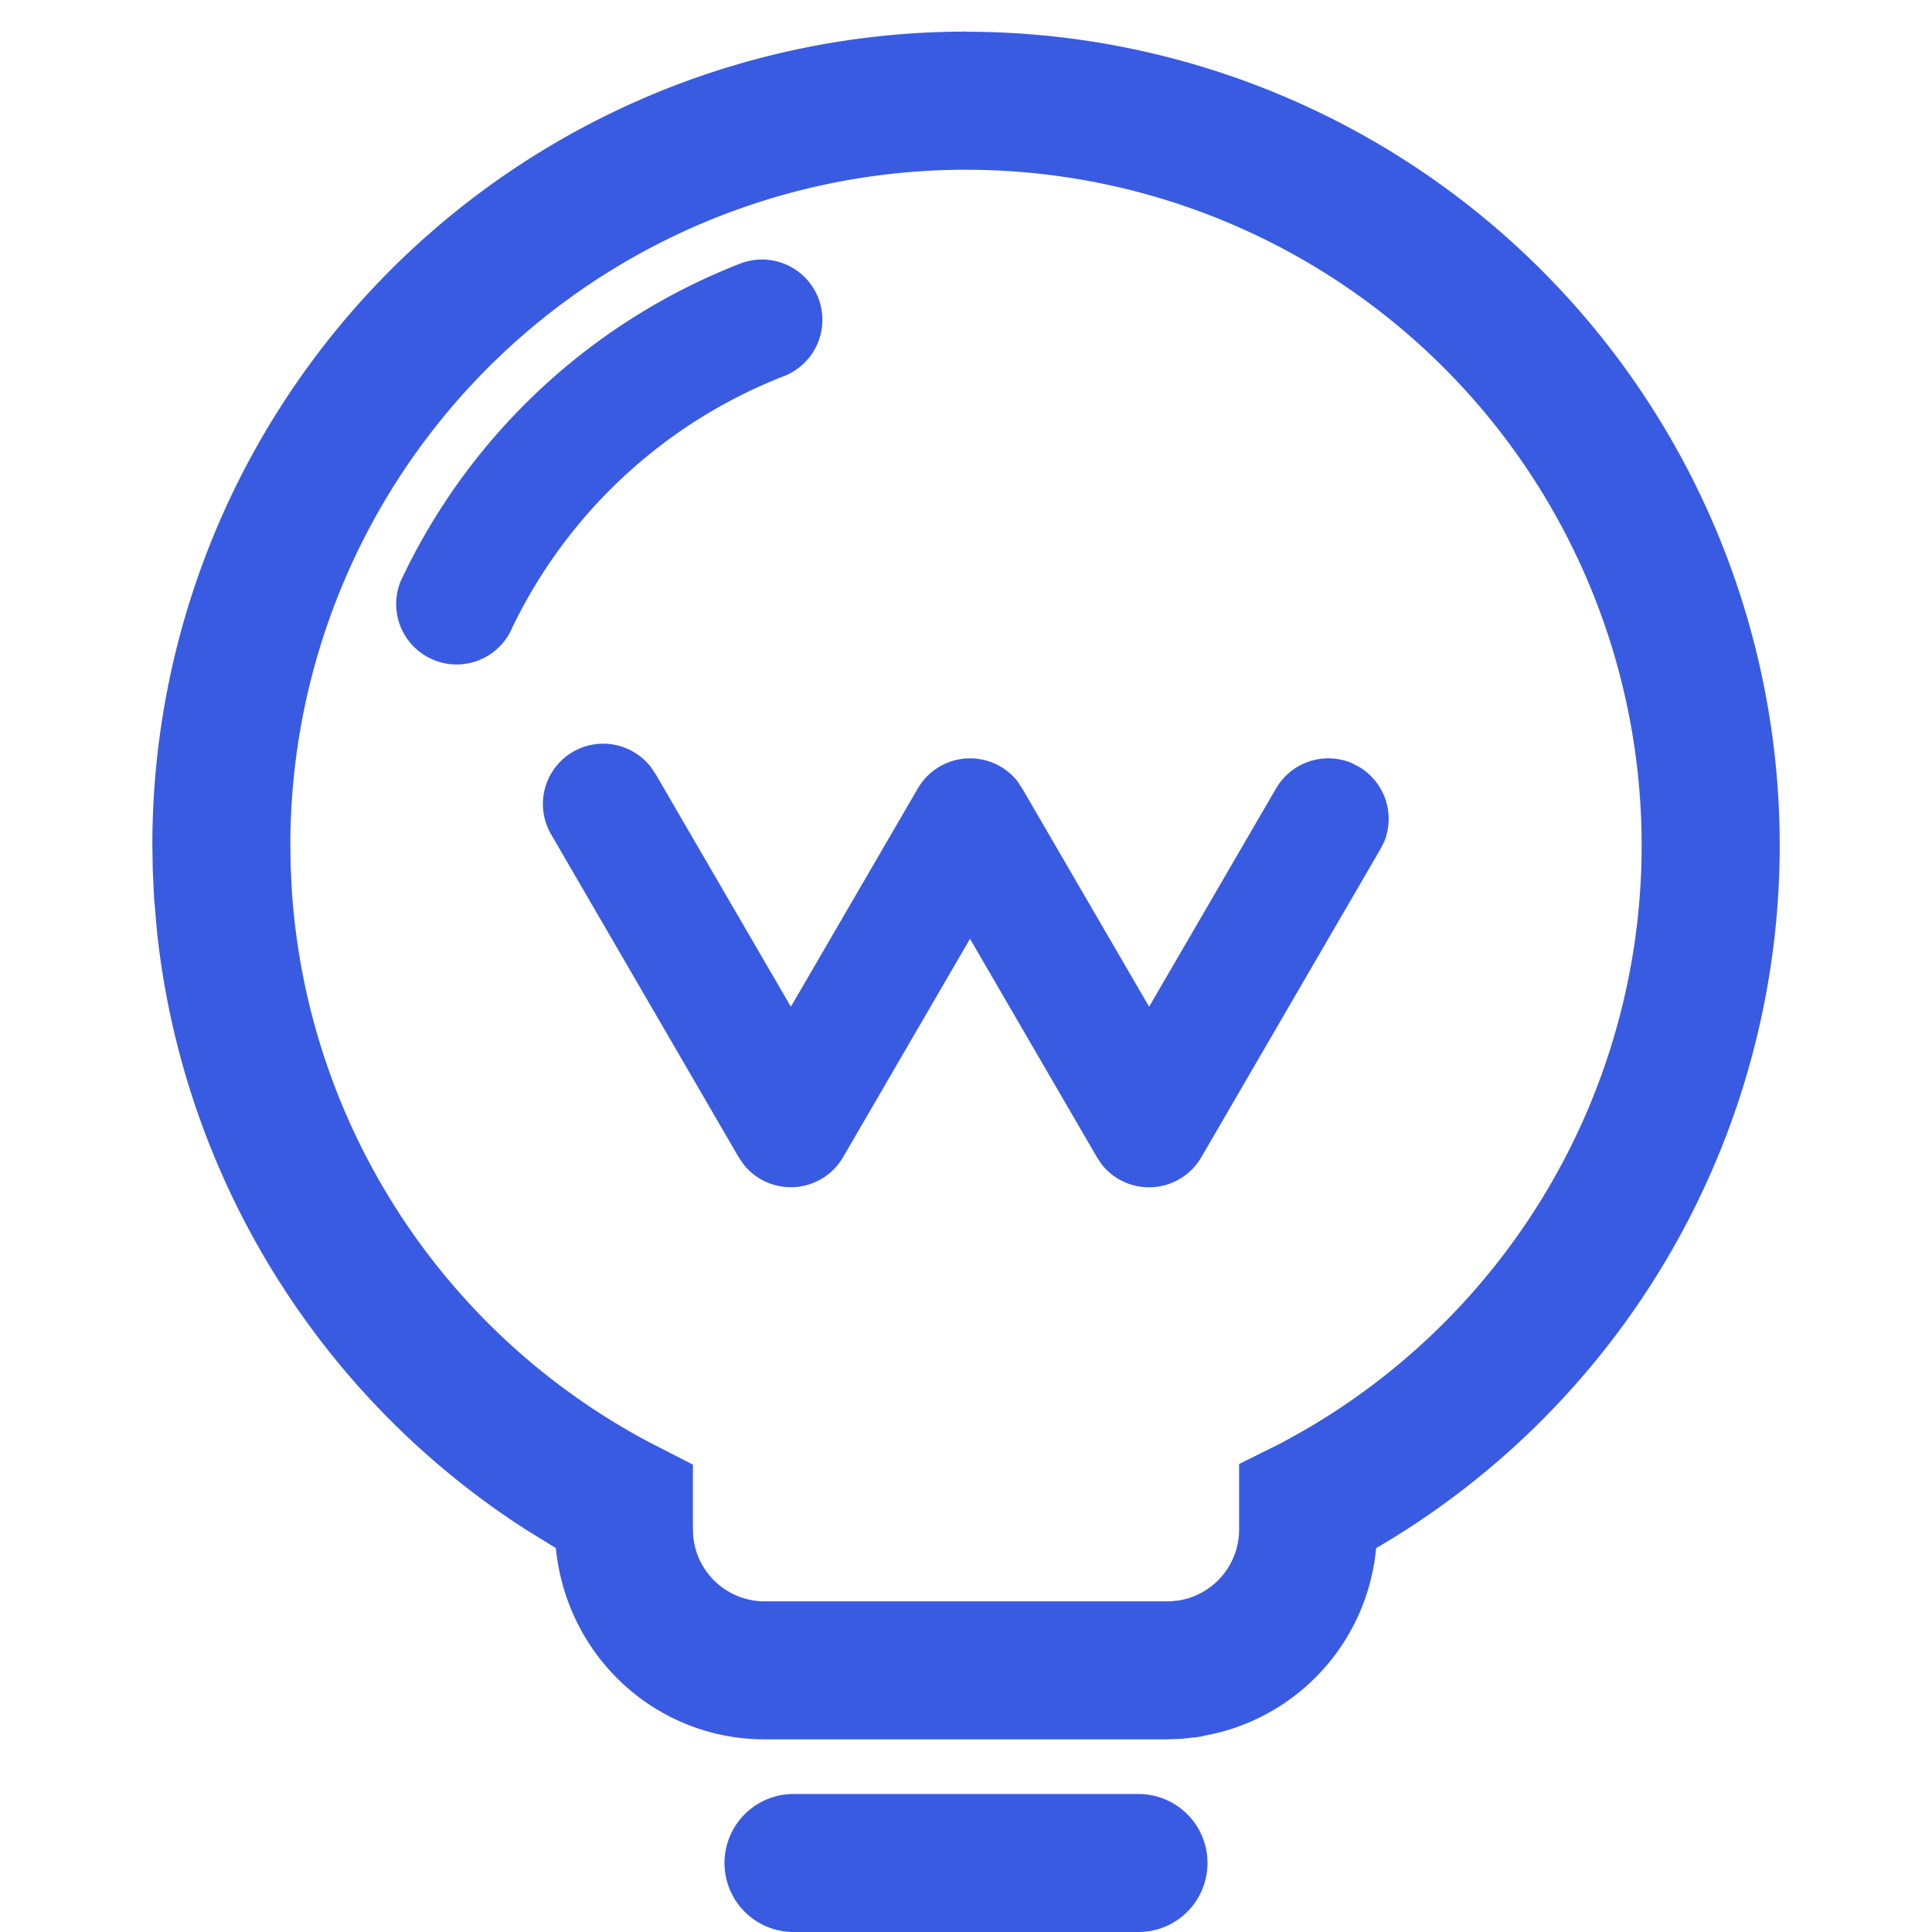 <svg t="1725864239636" class="icon" viewBox="0 0 1024 1024" version="1.1" xmlns="http://www.w3.org/2000/svg" p-id="13927" width="128" height="128"><path d="M603.429 950.857a36.571 36.571 0 1 1 0 73.143h-182.857a36.571 36.571 0 1 1 0-73.143h182.857zM512 16.823a431.25 431.25 0 0 1 214.016 805.669l3.365-2.121a111.397 111.397 0 0 1-83.675 98.011l-10.094 2.194-9.362 1.024-7.607 0.293H405.358c-58.075 0-106.203-44.617-110.958-103.643l0.219 2.267-16.603-10.24a431.47 431.47 0 0 1-194.779-316.197l-1.609-18.725-0.658-14.117-0.219-13.239A431.25 431.25 0 0 1 512 16.75z m0 73.143a357.961 357.961 0 0 0-358.107 357.449l0.146 11.483 0.585 12.361a357.888 357.888 0 0 0 189.221 293.01l23.406 11.995v32.914l0.146 4.681a38.034 38.034 0 0 0 37.961 34.889H620.251l4.827-0.512a38.107 38.107 0 0 0 31.671-37.595v-34.67l22.455-11.191 10.971-6.071A358.107 358.107 0 0 0 512 89.966zM345.234 406.894l2.414 3.657 71.534 123.026 67.291-115.712a32.037 32.037 0 0 1 52.663-3.95l2.633 3.95 67.291 115.712 67.291-115.712a32.037 32.037 0 0 1 39.863-13.531l3.877 1.975a32.037 32.037 0 0 1 13.531 39.863l-1.975 3.877-94.939 163.328a32.037 32.037 0 0 1-52.663 3.95l-2.633-3.95-67.291-115.785-67.291 115.785a32.037 32.037 0 0 1-52.59 3.95l-2.706-3.95-99.182-170.715a31.963 31.963 0 0 1 52.882-35.767zM433.737 157.989a32.037 32.037 0 0 1-18.286 41.399 267.703 267.703 0 0 0-145.115 135.753 32.037 32.037 0 0 1-57.929-27.209 331.703 331.703 0 0 1 179.931-168.229 32.037 32.037 0 0 1 41.399 18.286z" fill="#395BE2" p-id="13928"></path></svg>